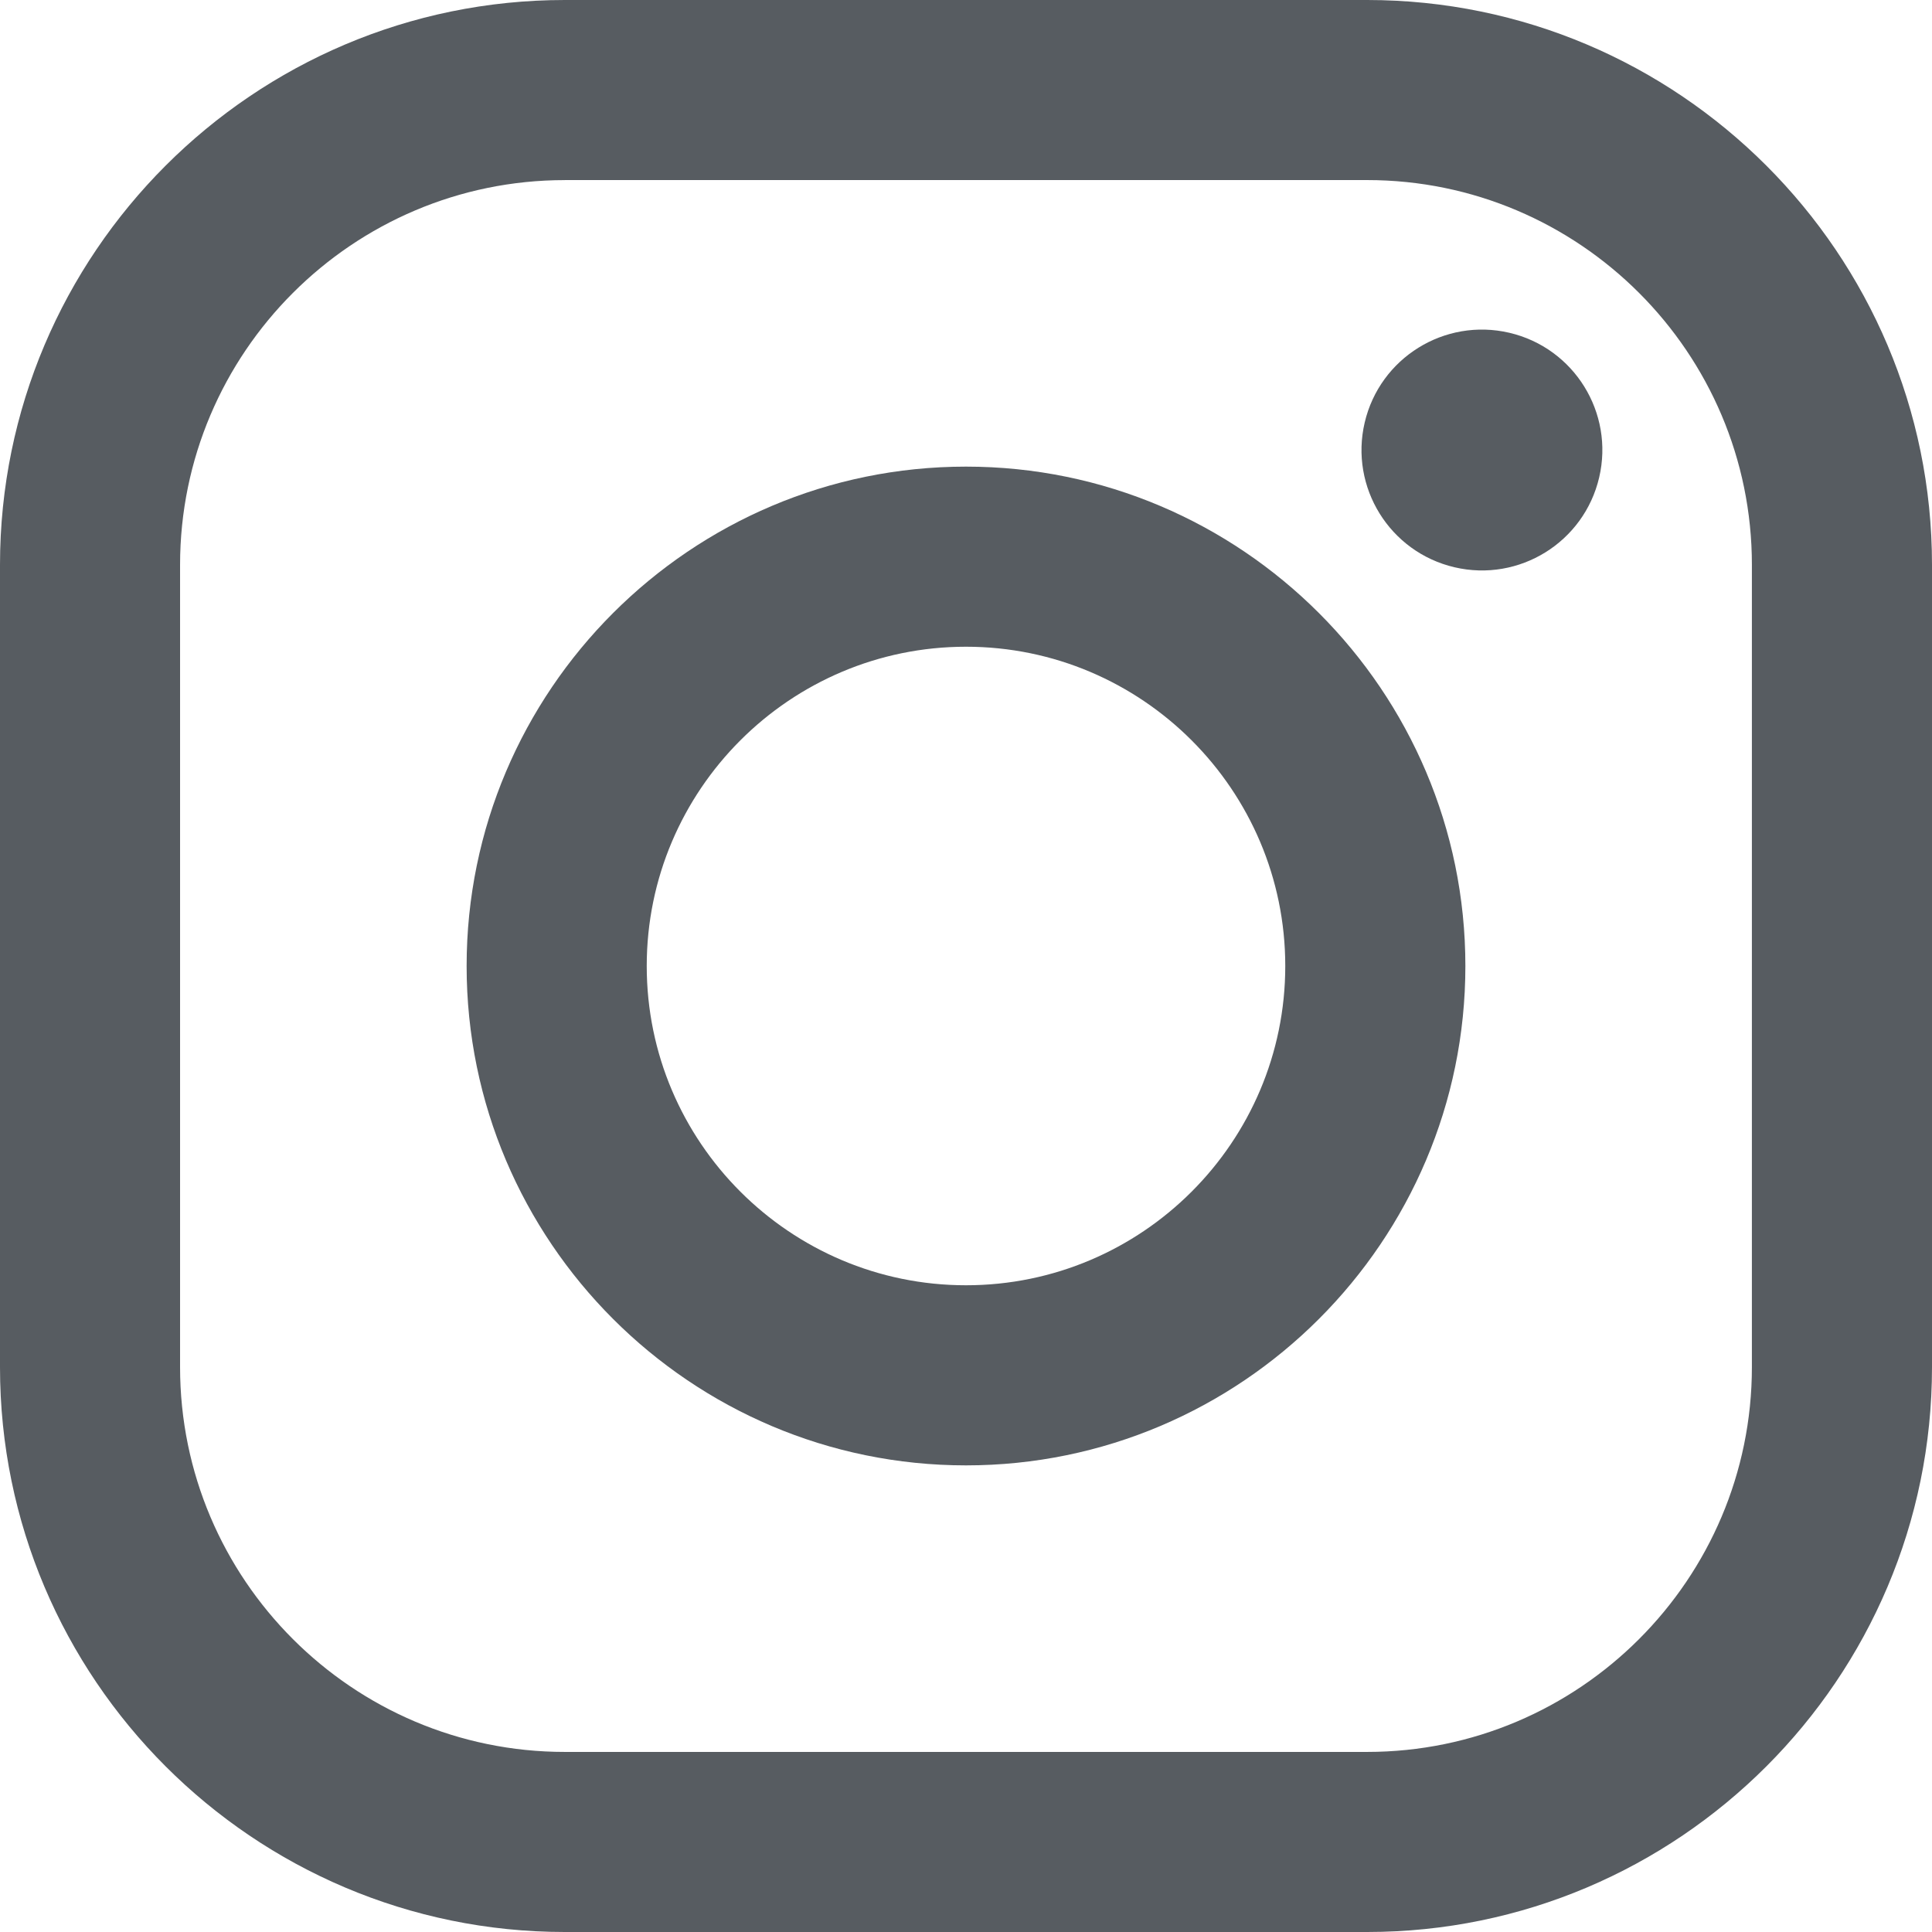 <?xml version="1.0" encoding="utf-8"?>
<!-- Generator: Adobe Illustrator 24.0.2, SVG Export Plug-In . SVG Version: 6.00 Build 0)  -->
<svg version="1.1" id="レイヤー_1" xmlns="http://www.w3.org/2000/svg" xmlns:xlink="http://www.w3.org/1999/xlink" x="0px"
	 y="0px" viewBox="0 0 512 512" style="enable-background:new 0 0 512 512;" xml:space="preserve">
<style type="text/css">
	.st0{fill:#575c61;}
</style>
<g>
	
		<ellipse transform="matrix(0.228 -0.974 0.974 0.228 186.814 474.611)" class="st0" cx="392.8" cy="119.46" rx="31.9" ry="31.9"/>
	<g>
		<path class="st0" d="M362.31,512H149.69C67.15,512,0,444.85,0,362.31V149.69C0,67.15,67.15,0,149.69,0h212.61
			C444.85,0,512,67.15,512,149.69v212.61C512,444.85,444.85,512,362.31,512z M149.69,47.73c-56.22,0-101.97,45.74-101.97,101.97
			v212.61c0,56.22,45.74,101.97,101.97,101.97h212.61c56.22,0,101.97-45.74,101.97-101.97V149.69
			c0-56.22-45.74-101.97-101.97-101.97H149.69z"/>
		<path class="st0" d="M256,388.34c-72.97,0-132.34-59.37-132.34-132.34c0-72.97,59.37-132.34,132.34-132.34
			c72.97,0,132.34,59.37,132.34,132.34C388.34,328.97,328.97,388.34,256,388.34z M256,171.39c-46.65,0-84.61,37.96-84.61,84.61
			c0,46.65,37.96,84.61,84.61,84.61c46.66,0,84.61-37.96,84.61-84.61C340.61,209.35,302.65,171.39,256,171.39z"/>
	</g>
</g>
</svg>
